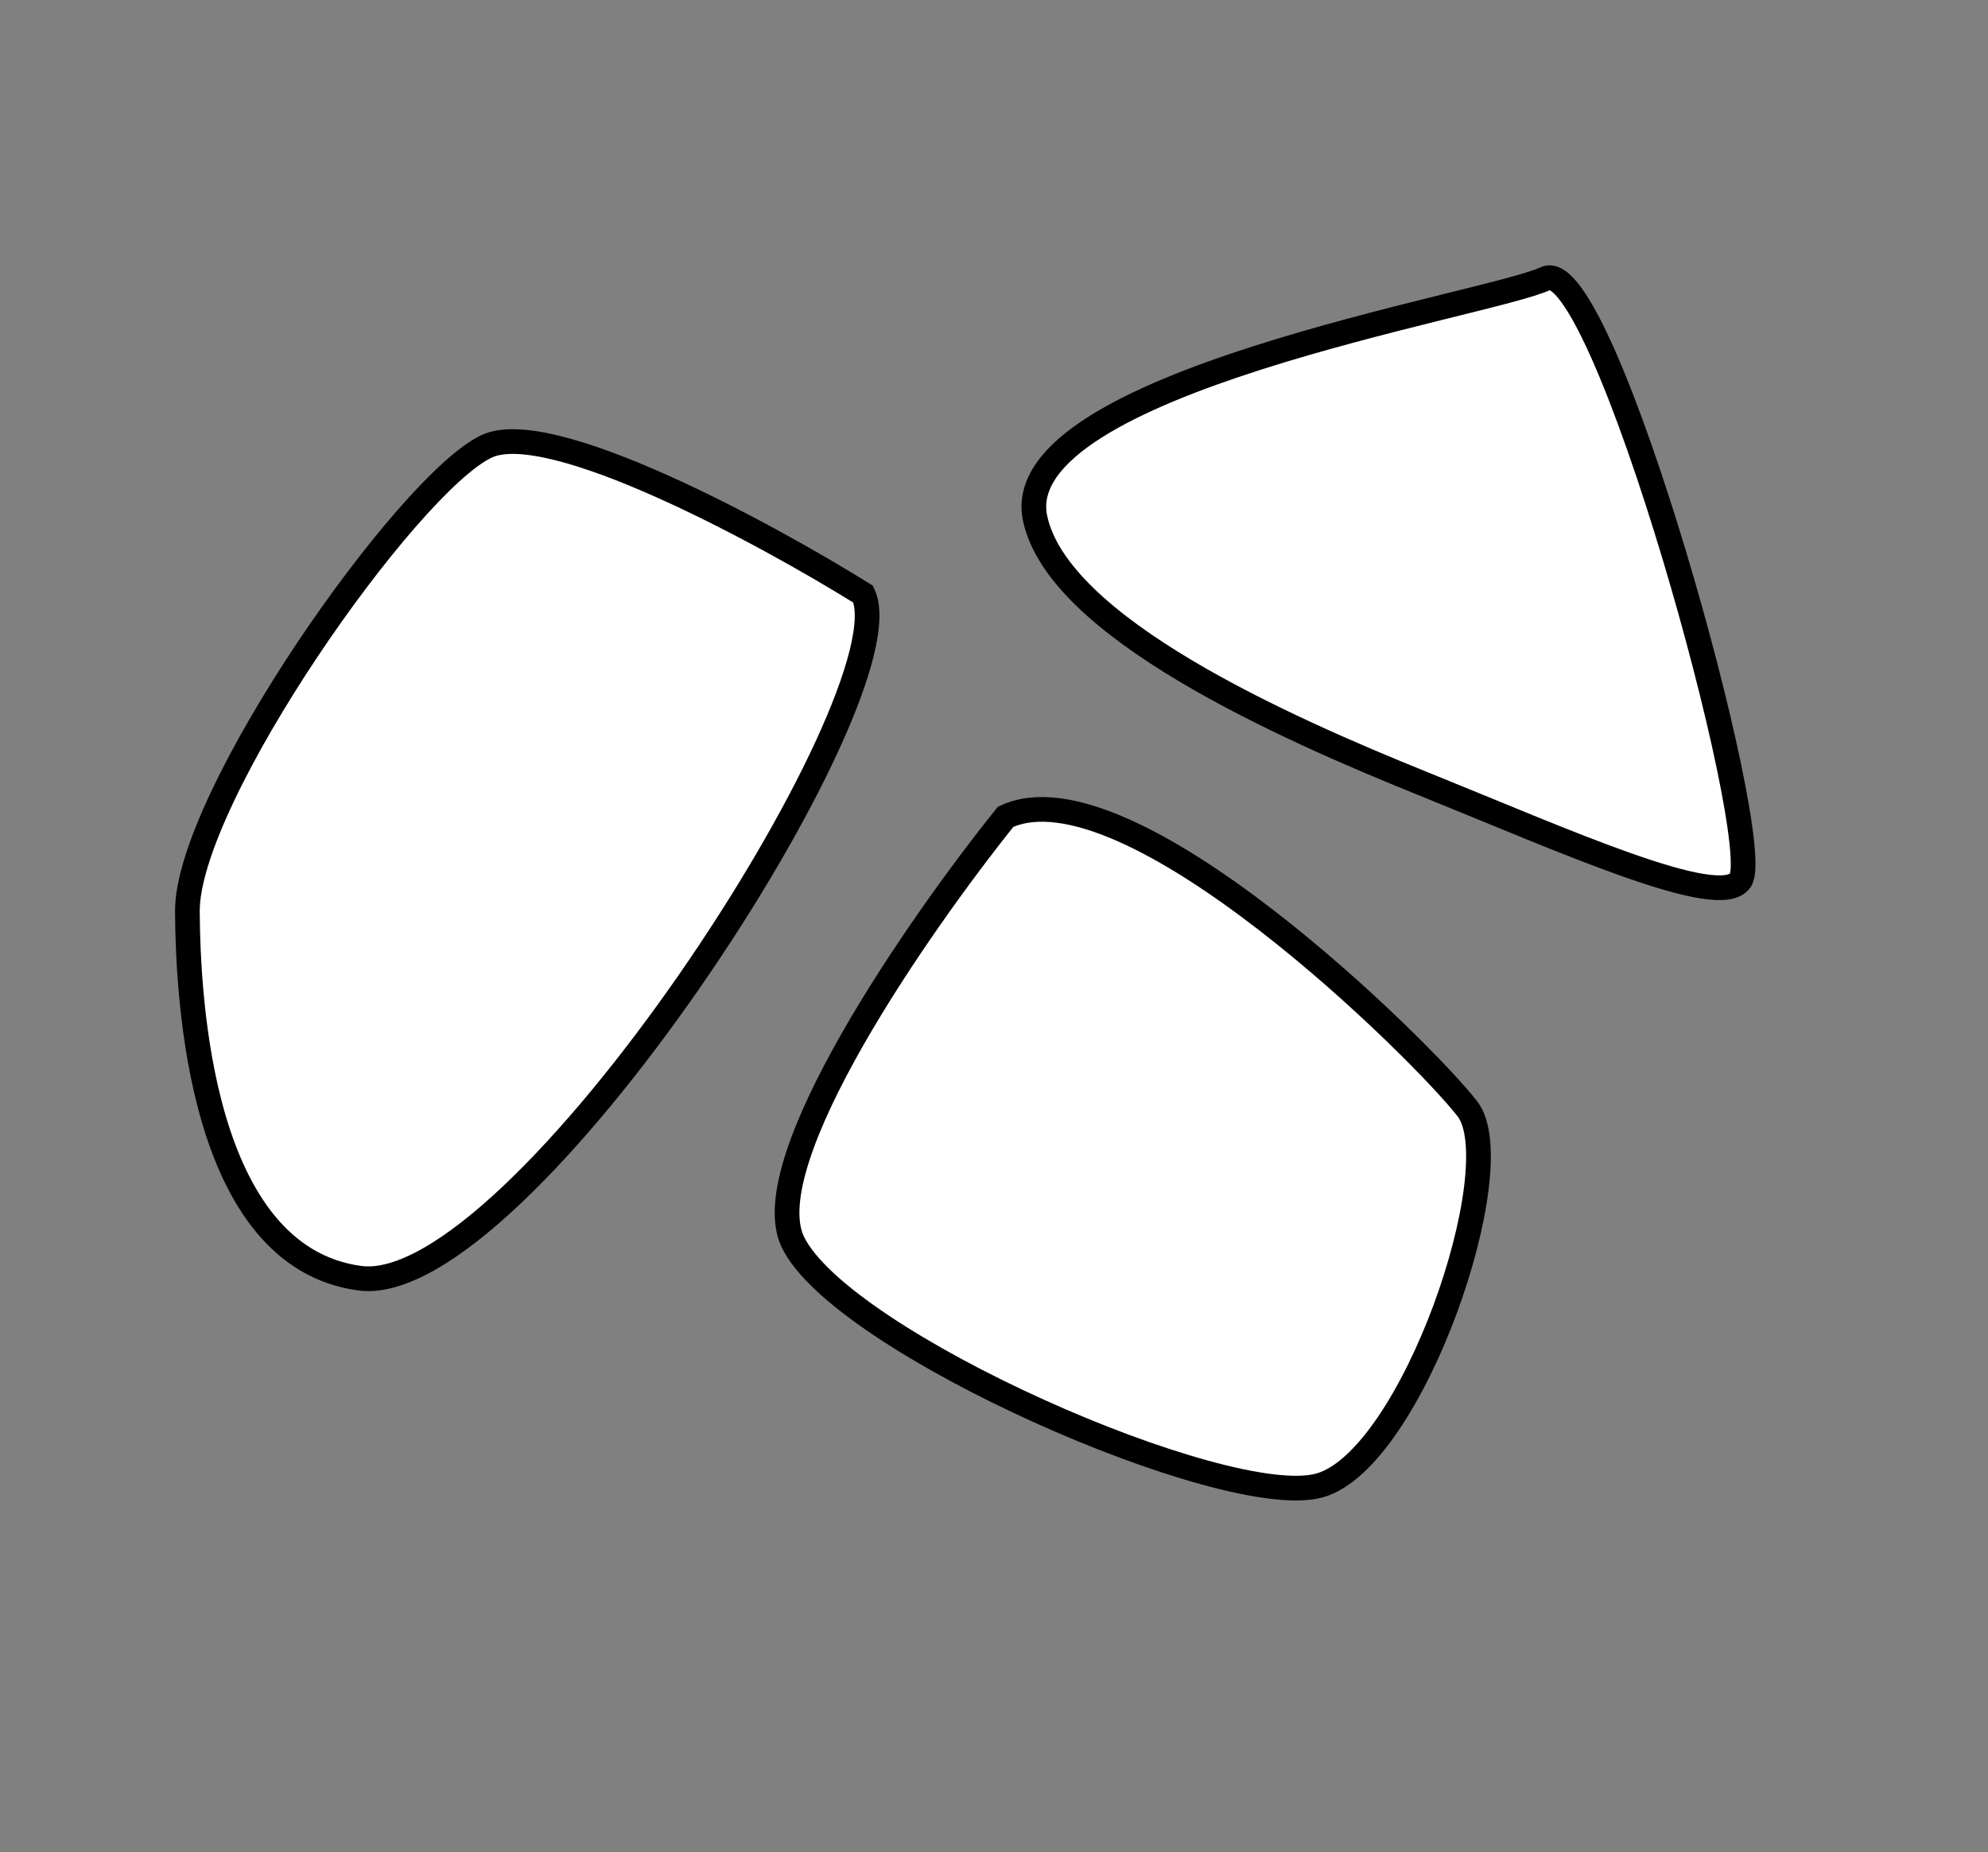 <?xml version="1.0" encoding="UTF-8"?> <svg xmlns="http://www.w3.org/2000/svg" width="161" height="150" viewBox="0 0 161 150" fill="none"><rect x="0" y="0" width="161" height="150" fill="#808080" stroke="none"/> <path d="M83.828 41.975C85.683 50.769 103.843 58.869 115.24 63.465C126.637 68.062 139.273 73.782 140.946 71.291C143.036 68.177 129.823 20.373 125.166 22.561C120.508 24.748 81.508 30.984 83.828 41.975Z" fill="white" stroke="black" stroke-width="2"></path> <path d="M64.192 100.547C61.129 94.026 74.414 74.901 81.439 66.153C91.337 61.505 115.215 85.112 118.841 89.805C122.466 94.498 114.403 118.183 106.869 120.3C99.336 122.417 68.02 108.698 64.192 100.547Z" fill="white" stroke="black" stroke-width="2"></path> <path d="M39.409 36.148C44.533 33.741 61.874 43.126 69.905 48.119C73.733 56.27 42.027 105.272 29.121 103.516C16.216 101.761 15.223 80.899 15.176 73.823C15.114 64.614 33.005 39.156 39.409 36.148Z" fill="white" stroke="black" stroke-width="2"></path> </svg> 
